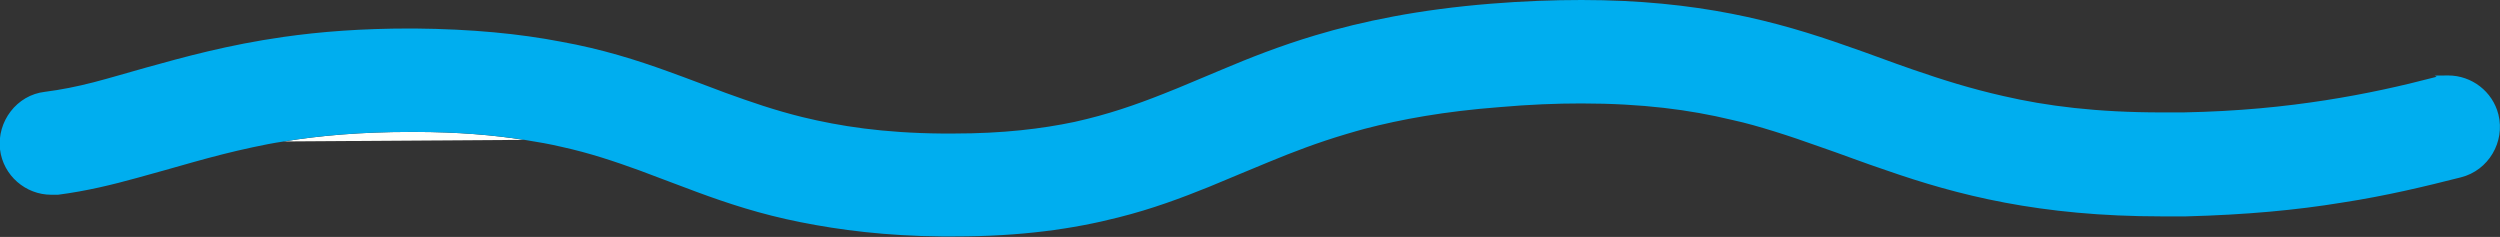 <svg xmlns="http://www.w3.org/2000/svg" id="Layer_1" viewBox="0 0 473.7 44.9"><rect x="0" y="0" width="473.7" height="44.9" fill="#333333" stroke="none"/><defs><style>      .st0 {        fill: #fffffc;      }      .st1 {        fill: #00aeef;      }    </style></defs><path class="st0" d="M77.8,25c-9.5,0-17.2.7-24,1.8l45.5-.3c-5.8-.9-12.5-1.5-20.8-1.5h-.8"></path><path class="st1" d="M299.7,0h0C294.4,0,288.7.2,282.5.7c-13.6,1.1-24.3,3.3-33.3,6-6.7,2-12.5,4.3-17.7,6.5-3.9,1.6-7.5,3.2-11.1,4.6-5.3,2.1-10.5,3.9-16.8,5.3-6.2,1.3-13.5,2.2-22.9,2.2s-1.4,0-2.2,0h0c-11.2-.1-19.4-1.4-26.4-3.1-5.3-1.3-9.9-2.9-14.6-4.6-3.5-1.3-7.1-2.7-11-4.1-5.8-2.1-12.4-4.2-20.2-5.6-7.8-1.5-16.8-2.4-27.8-2.5h-.8c-9.2,0-17,.6-24,1.6-10.5,1.5-18.8,3.8-26,5.8-3.6,1-6.9,2-10,2.8-3.1.8-6.1,1.4-9.2,1.8C3.2,18-.6,23,0,28.3c.6,5,4.9,8.6,9.7,8.6s.8,0,1.3,0c5.4-.7,10.3-1.9,15-3.2,7.1-1.9,13.9-4.1,21.9-5.8,1.9-.4,3.8-.8,5.9-1.1,6.7-1.1,14.4-1.8,24-1.8h.8c8.2,0,15,.6,20.8,1.5,2.5.4,4.8.8,6.9,1.3,5.5,1.2,10.2,2.8,14.9,4.5,3.5,1.3,7.1,2.7,10.9,4.1,5.7,2.1,12,4.2,19.6,5.7,7.5,1.5,16.2,2.6,26.7,2.7h0c.8,0,1.6,0,2.5,0h0c12.5,0,22.4-1.4,31-3.6,6.4-1.6,12-3.7,17.2-5.8,3.9-1.6,7.6-3.2,11.3-4.7,4.6-1.9,9.3-3.7,14.7-5.3,1.1-.3,2.3-.7,3.5-1,6.9-1.8,15.1-3.3,25.5-4.1h0c5.7-.5,10.8-.7,15.5-.7,11.6,0,20.6,1.2,28.5,3.1,2.8.6,5.5,1.4,8.1,2.2,2.9.9,5.8,1.9,8.6,2.9,4.1,1.4,8.2,3,12.7,4.5,6.6,2.3,13.9,4.5,22.4,6.1,8.5,1.6,18.2,2.6,29.7,2.6h0c1.5,0,3,0,4.6,0h0c11.4-.3,21-1.2,29.5-2.6,8.5-1.3,15.9-3.1,22.6-4.8,5.2-1.3,8.4-6.7,7.1-11.9-1.1-4.4-5.1-7.4-9.5-7.4s-1.6.1-2.4.3c-6.5,1.7-13.2,3.2-20.9,4.4s-16.4,2.1-26.9,2.3h0c-1.4,0-2.8,0-4.1,0-12.3,0-21.8-1.2-30-3.1-6.2-1.4-11.6-3.1-17.1-5-4.1-1.4-8.2-3-12.6-4.5-6.5-2.3-13.6-4.5-21.8-6.1C319.9,1,310.6,0,299.7,0"></path></svg>